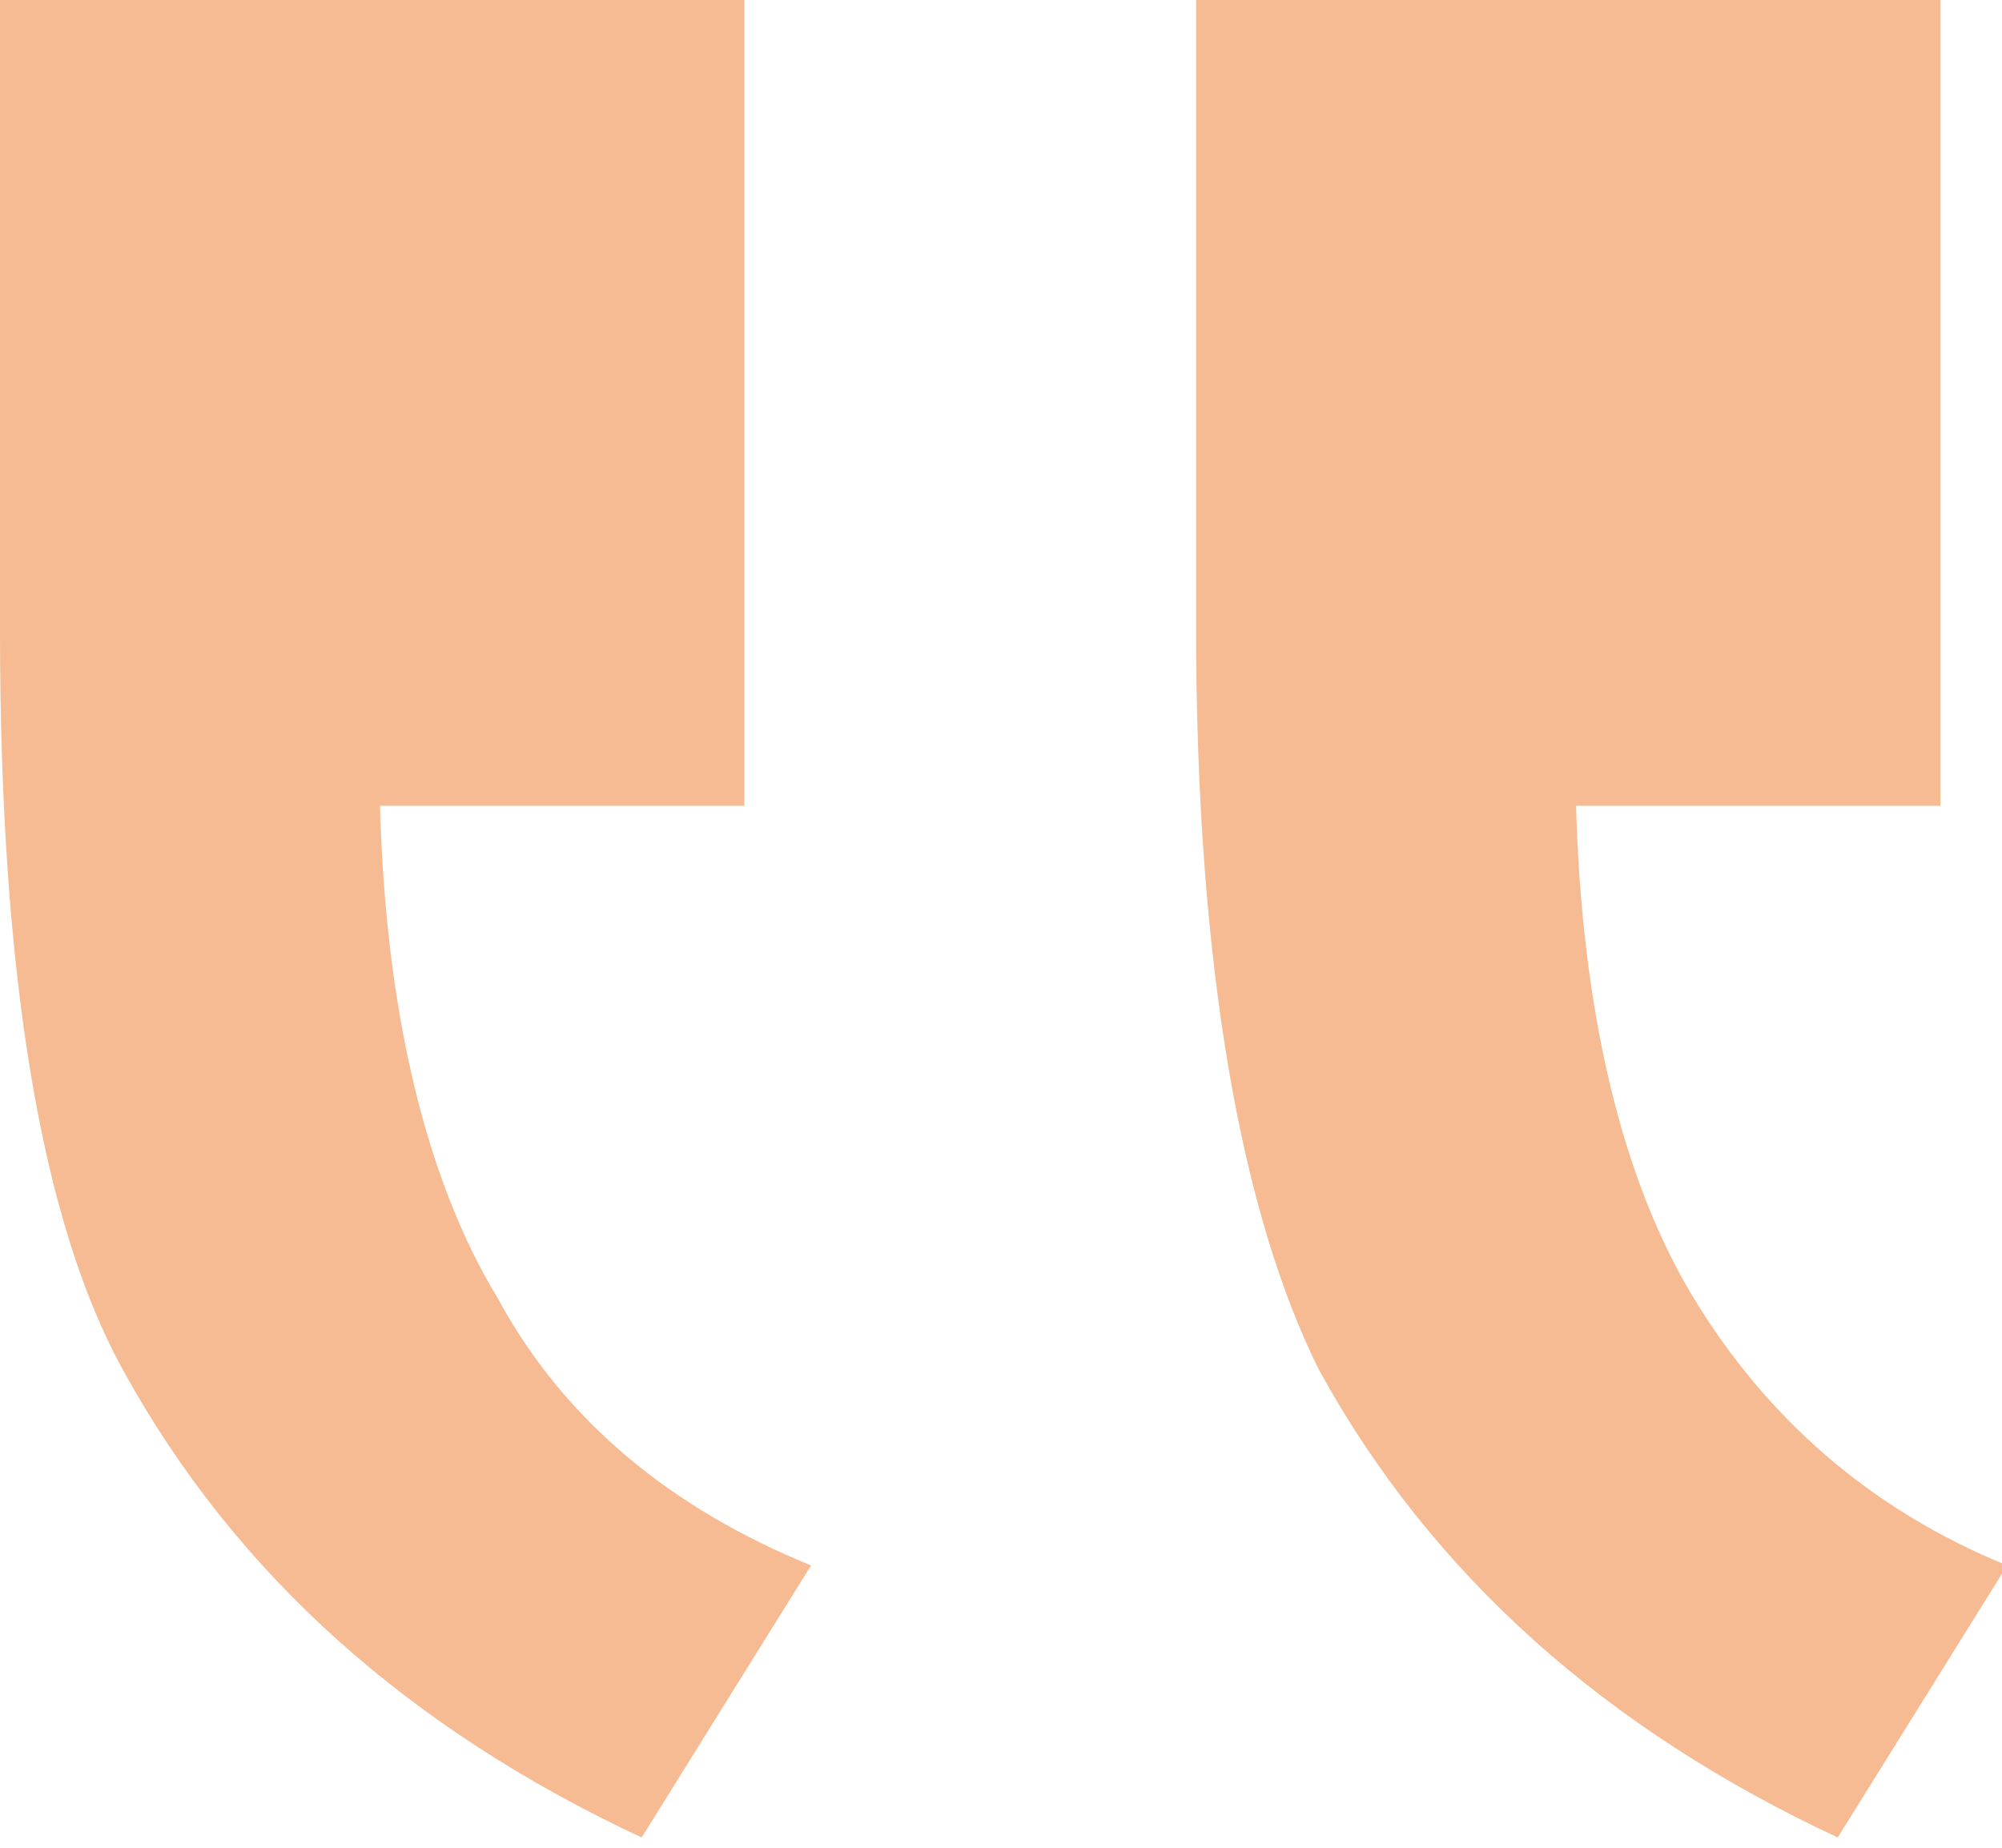 <?xml version="1.0" encoding="UTF-8"?>
<!-- Generator: Adobe Illustrator 21.1.0, SVG Export Plug-In . SVG Version: 6.00 Build 0)  -->
<svg version="1.1" id="Layer_1" xmlns="http://www.w3.org/2000/svg" xmlns:xlink="http://www.w3.org/1999/xlink" x="0px" y="0px" width="39px" height="36px" viewBox="0 0 39 36" style="enable-background:new 0 0 39 36;" xml:space="preserve">
<style type="text/css">
	.st0{fill:#F6BB92;}
</style>
<g>
	<g>
		<path class="st0" d="M7.4,15.6c0.1,4.1,0.9,7.4,2.3,9.7c1.3,2.4,3.4,4.1,6.1,5.2l-3.3,5.3c-4.5-2.1-7.9-5.1-10.1-9.1    C0.8,23.8,0,19,0,12.3V0h14.5v15.7H7.4V15.6z M30.7,15.6c0.1,4.1,0.9,7.4,2.3,9.7s3.4,4.1,6.1,5.2l-3.3,5.3    c-4.5-2.1-7.9-5.1-10.1-9.1c-1.5-3-2.4-7.8-2.4-14.5V0h14.5v15.7h-7.1V15.6z"/>
	</g>
</g>
</svg>